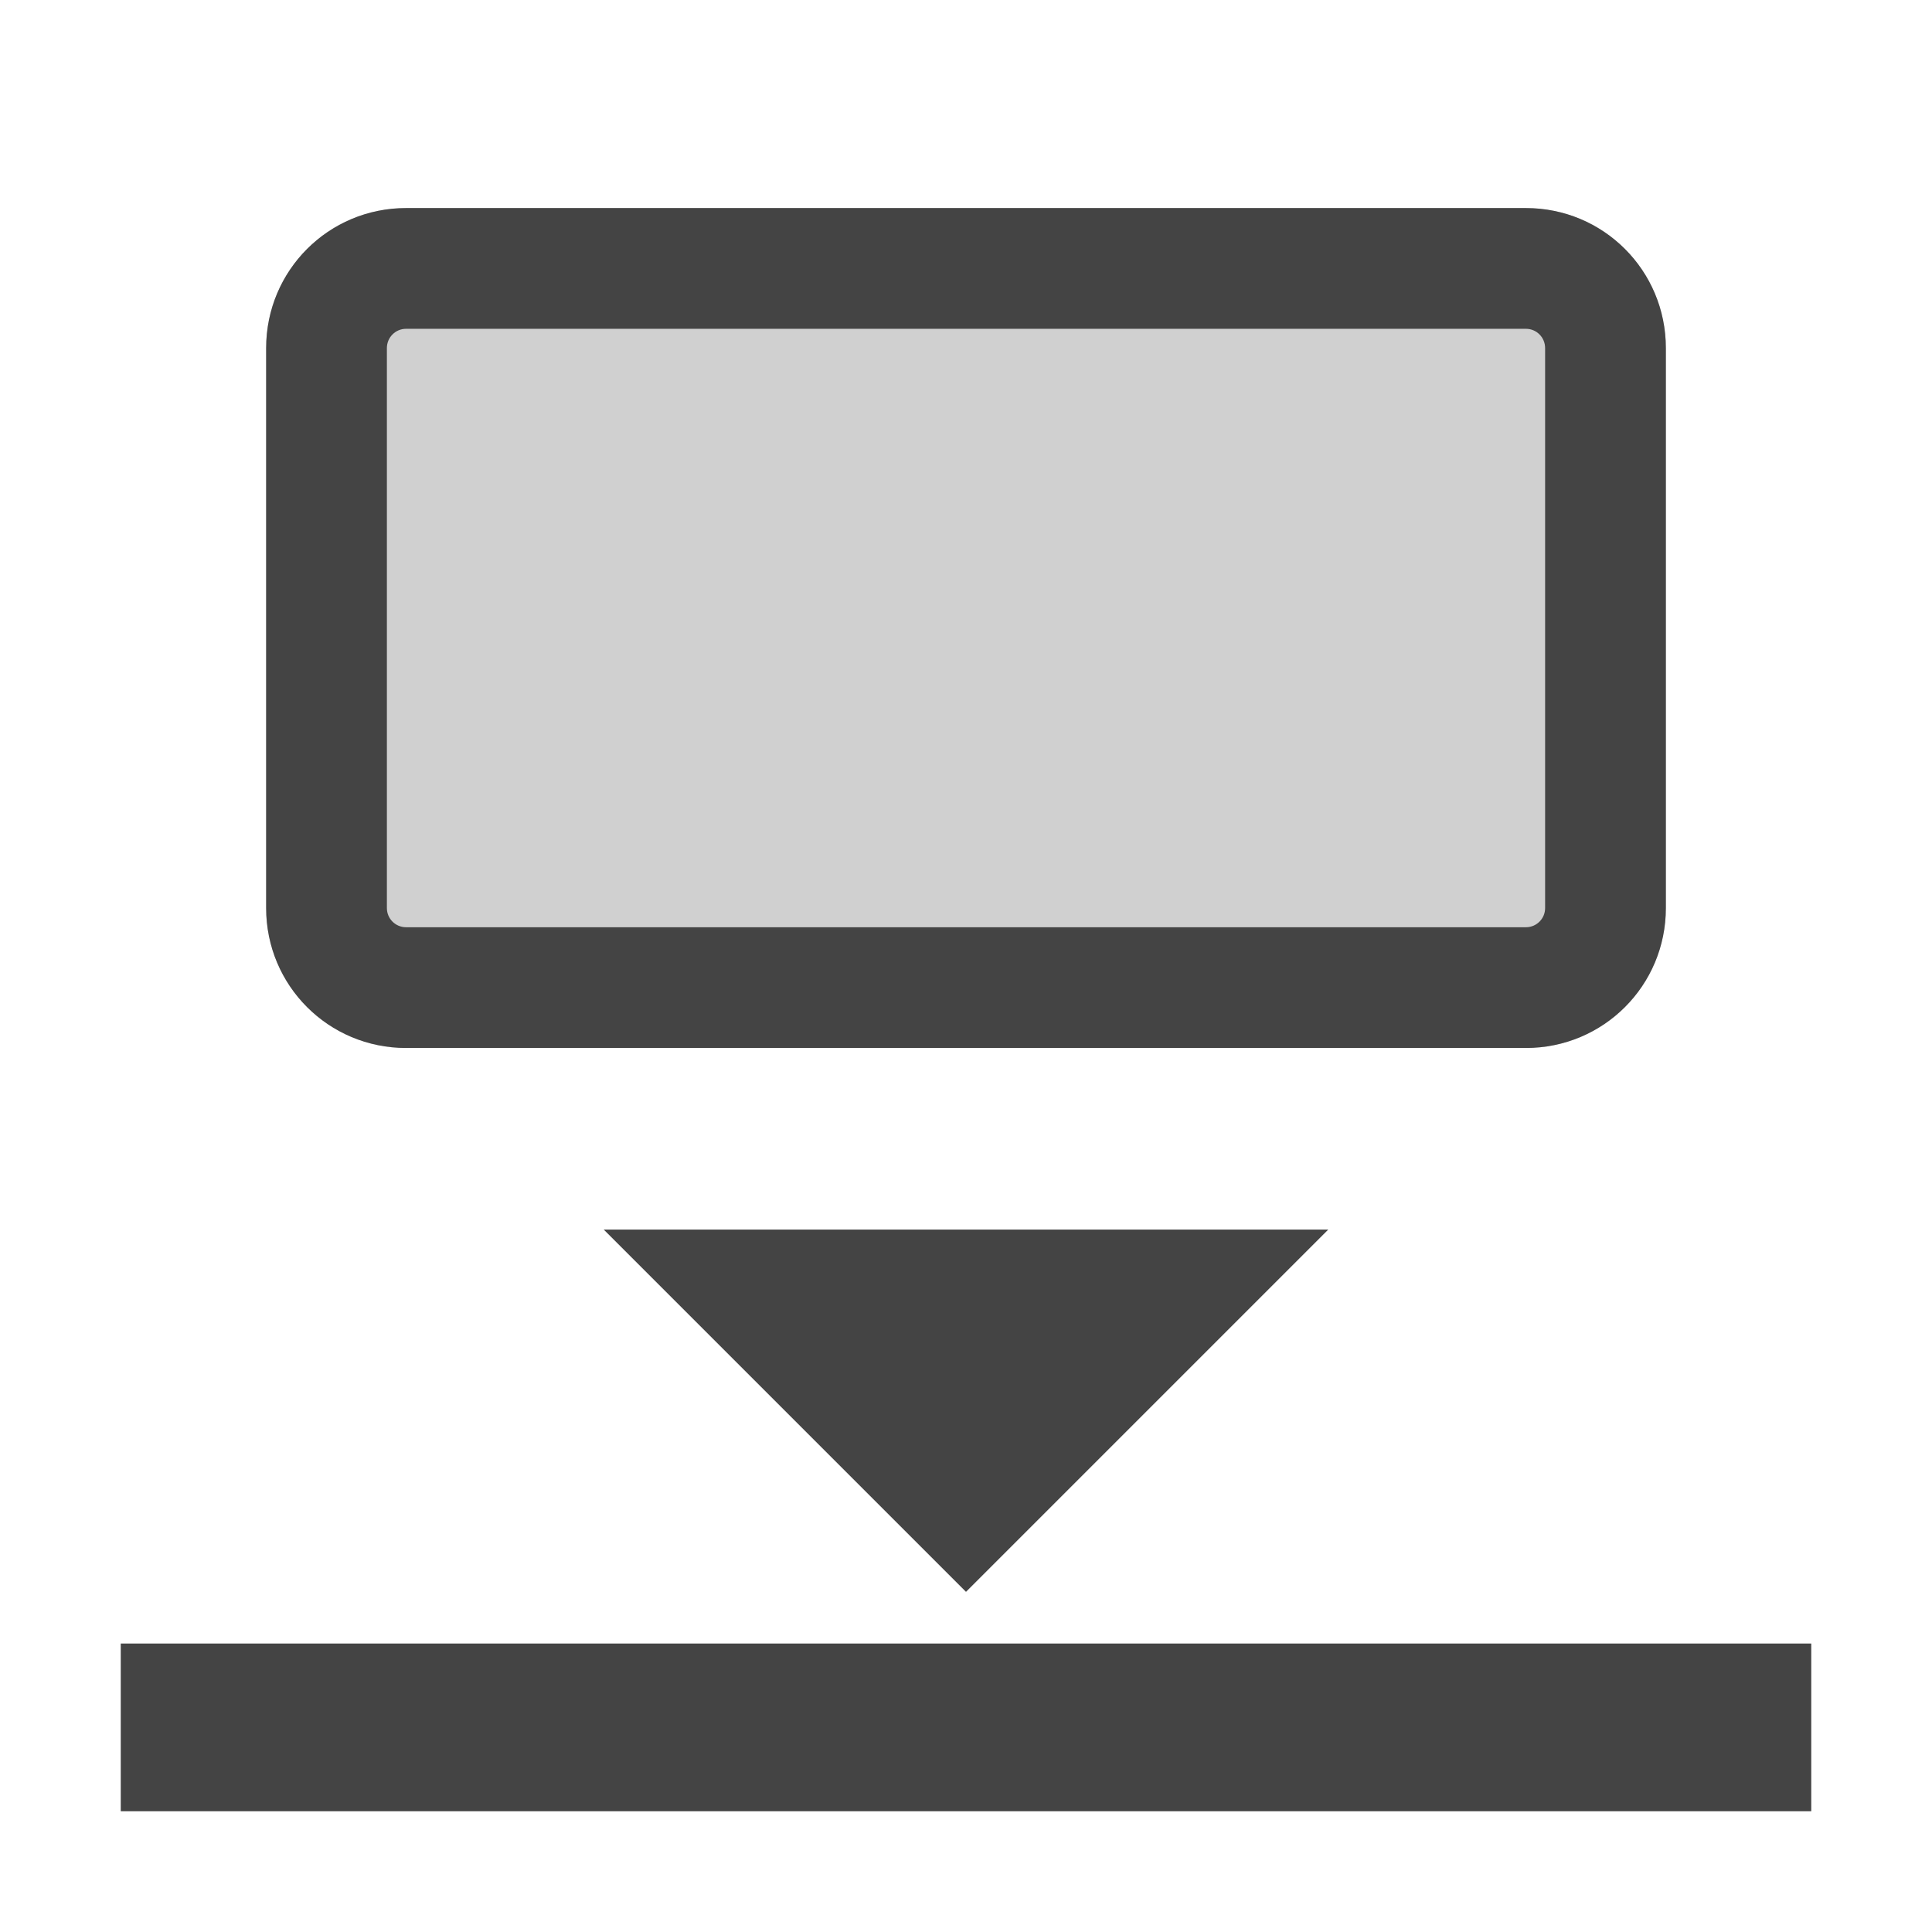 <svg xmlns="http://www.w3.org/2000/svg" viewBox="0 0 16 16">
 <defs>
  <style id="current-color-scheme" type="text/css">
   .ColorScheme-Text { color:#444444; } .ColorScheme-Highlight { color:#4285f4; } .ColorScheme-NeutralText { color:#ff9800; } .ColorScheme-PositiveText { color:#4caf50; } .ColorScheme-NegativeText { color:#f44336; }
  </style>
 </defs>
 <g fill="#444444">
  <path d="m1 13.611h14v1.389h-14z"/>
  <path d="m5 10.183 3 3 3-3z"/>
  <path fill-opacity=".25" d="m3.363 1.723c-.642 0-1.159.517-1.159 1.16v4.637c0 .642.517 1.159 1.159 1.159h9.274c.642 0 1.159-.517 1.159-1.159v-4.637c0-.643-.517-1.16-1.159-1.16z"/>
  <path d="m3.363 1.723c-.642 0-1.159.517-1.159 1.16v4.637c0 .642.517 1.159 1.159 1.159h9.274c.642 0 1.159-.517 1.159-1.159v-4.637c0-.643-.517-1.16-1.159-1.16zm0 1h9.274c.088 0 .159.071.159.16v4.637c0 .088-.071.159-.159.159h-9.274c-.088 0-.159-.071-.159-.159v-4.637c0-.089.071-.16.159-.16z"/>
 </g>
</svg>
